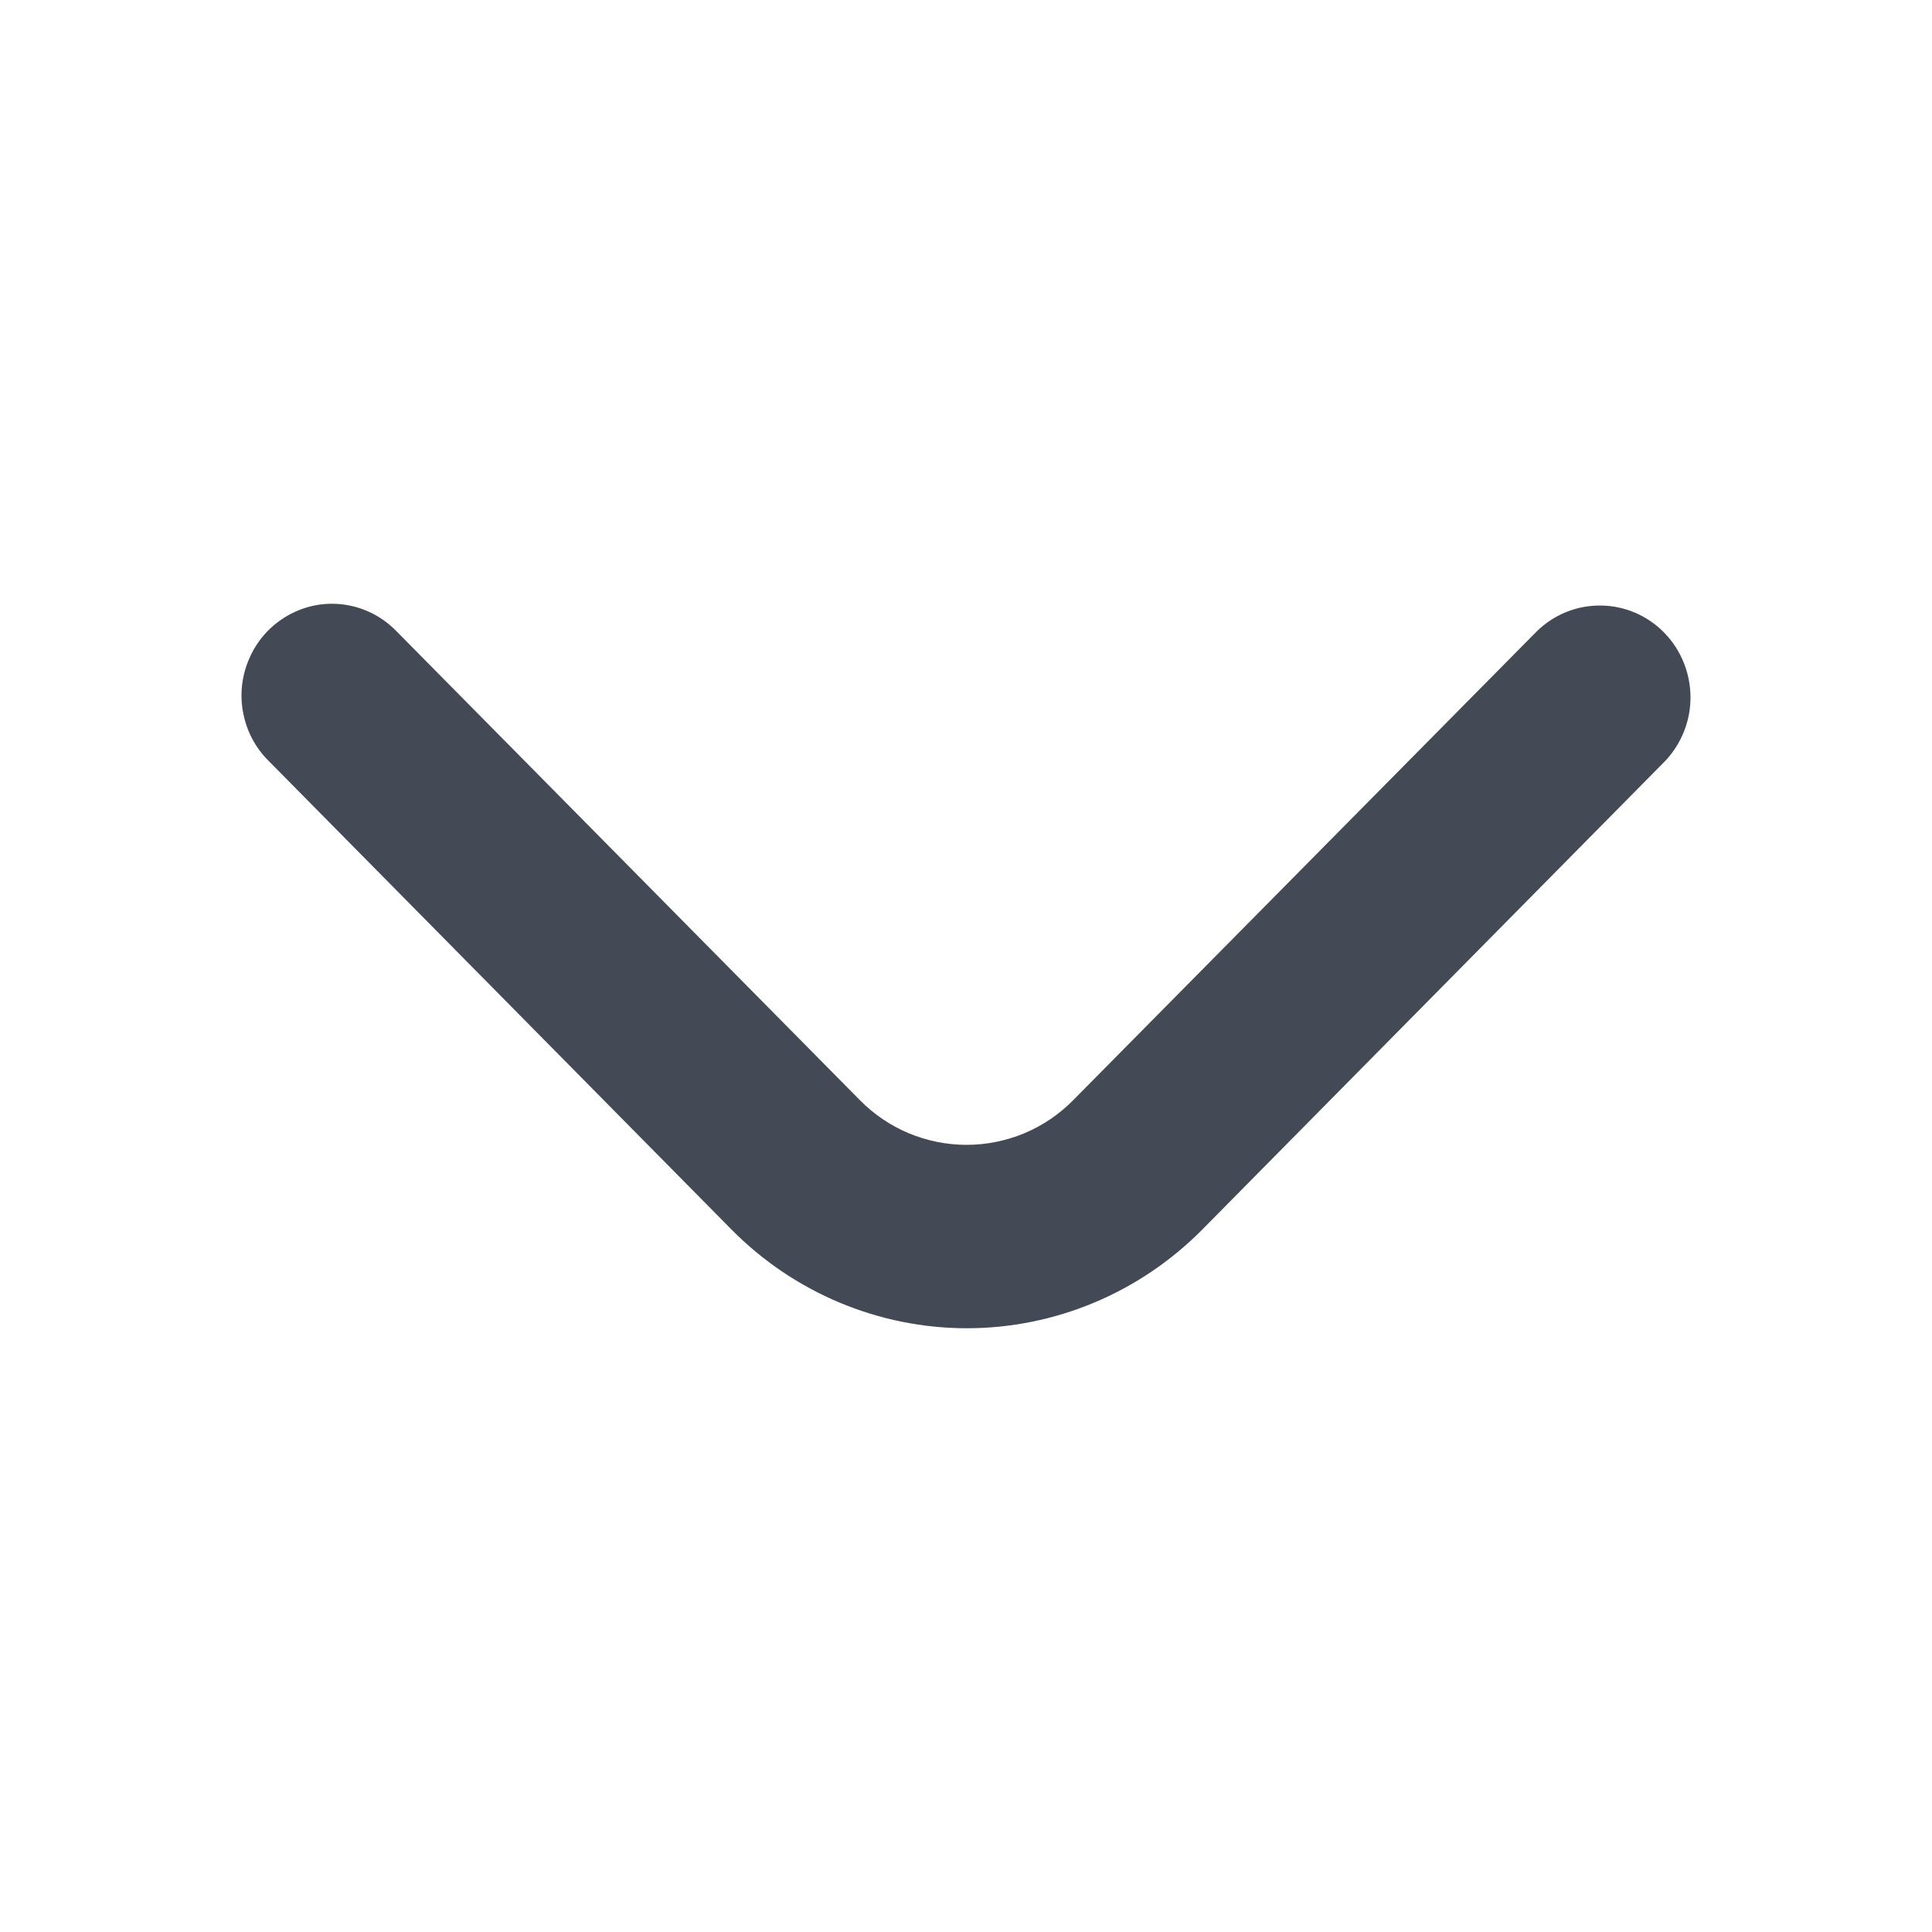 <?xml version="1.0" encoding="UTF-8"?> <svg xmlns="http://www.w3.org/2000/svg" width="14" height="14" viewBox="0 0 14 14" fill="none"><path d="M2.405 4.375C2.579 4.375 2.746 4.445 2.869 4.57L6.23 7.971C6.331 8.074 6.452 8.156 6.585 8.212C6.718 8.267 6.86 8.296 7.004 8.296C7.148 8.296 7.29 8.267 7.423 8.212C7.556 8.156 7.677 8.074 7.778 7.971L11.137 4.574C11.261 4.453 11.427 4.386 11.599 4.388C11.771 4.389 11.936 4.459 12.058 4.583C12.179 4.706 12.248 4.873 12.25 5.047C12.252 5.221 12.185 5.389 12.066 5.515L8.71 8.912C8.258 9.368 7.645 9.625 7.006 9.625C6.368 9.625 5.755 9.368 5.303 8.912L1.943 5.51C1.851 5.418 1.788 5.299 1.763 5.17C1.737 5.042 1.75 4.908 1.8 4.787C1.849 4.665 1.933 4.561 2.041 4.488C2.149 4.415 2.275 4.375 2.405 4.375Z" fill="#434A56"></path></svg> 